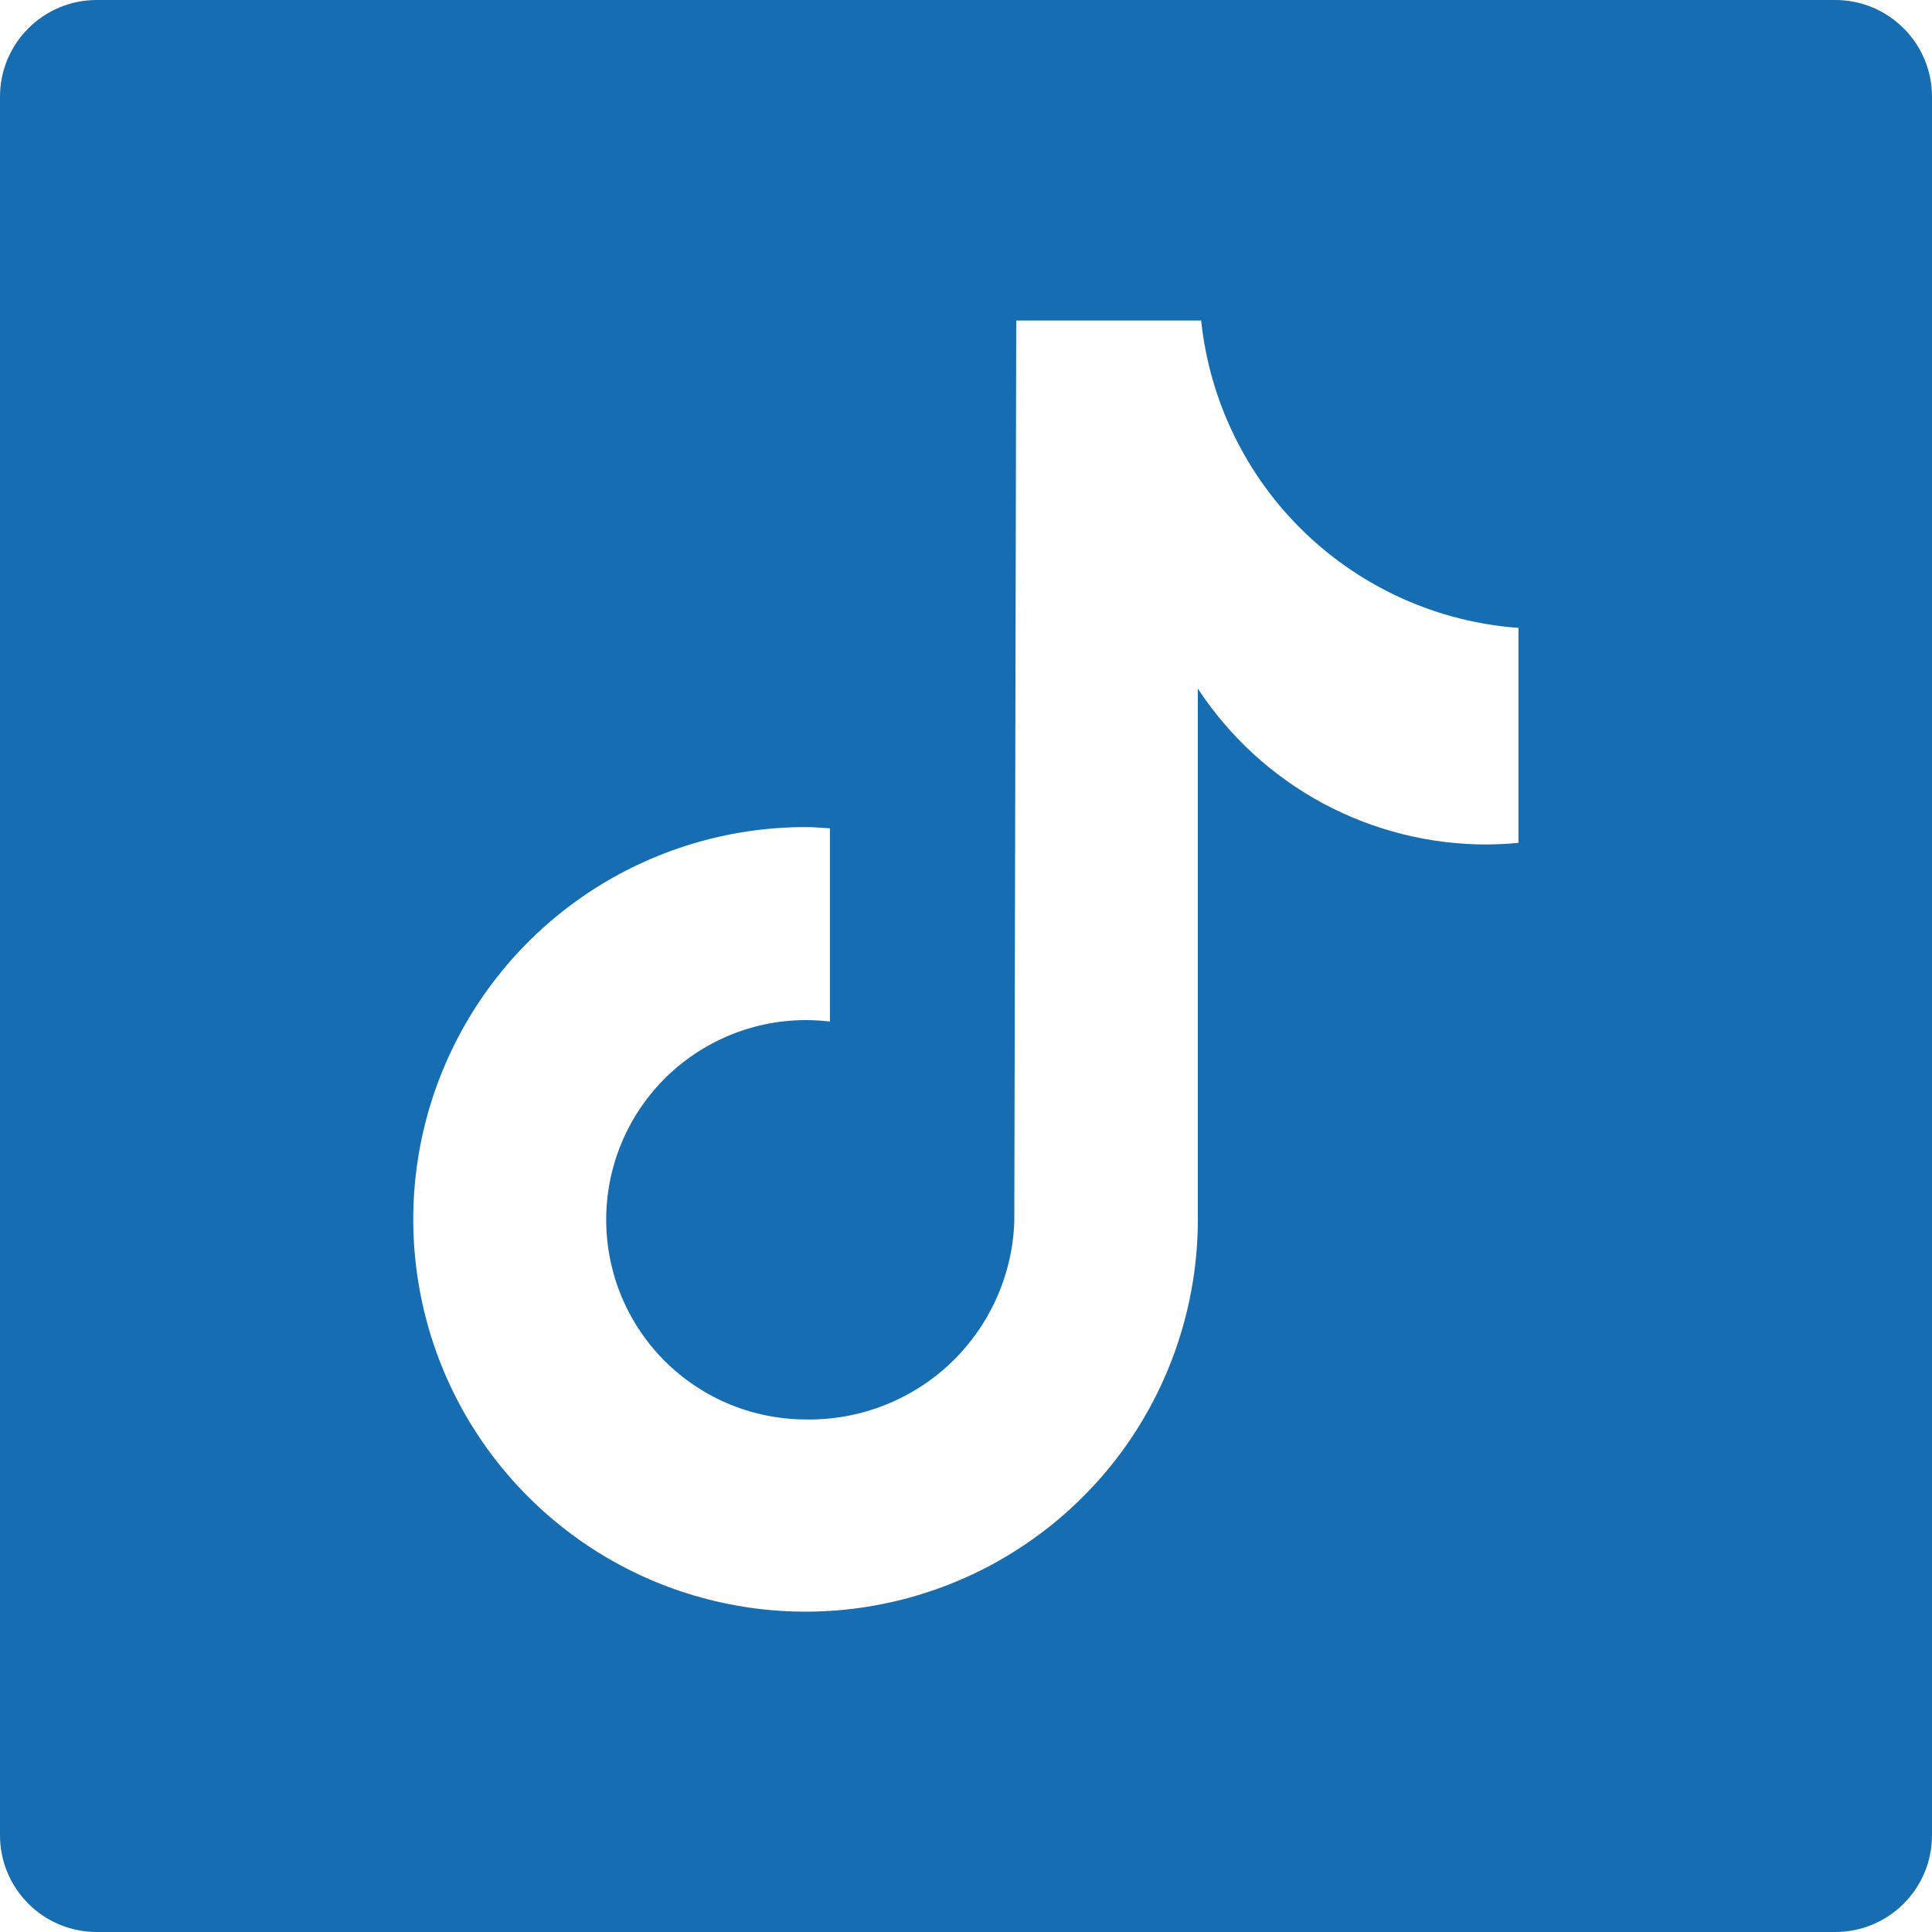 <svg width="21" height="21" viewBox="0 0 21 21" fill="none" xmlns="http://www.w3.org/2000/svg">
<path d="M19.95 0H1.05C0.772 0 0.504 0.111 0.308 0.308C0.111 0.504 0 0.772 0 1.05V19.95C0 20.229 0.111 20.495 0.308 20.692C0.504 20.889 0.772 21 1.05 21H19.95C20.229 21 20.495 20.889 20.692 20.692C20.889 20.495 21 20.229 21 19.95V1.05C21 0.772 20.889 0.504 20.692 0.308C20.495 0.111 20.229 0 19.95 0ZM16.505 9.161C16.39 9.173 16.275 9.178 16.16 9.179C15.538 9.18 14.924 9.025 14.376 8.73C13.828 8.434 13.362 8.006 13.02 7.485V13.253C13.02 14.097 12.77 14.921 12.302 15.623C11.833 16.324 11.167 16.871 10.388 17.193C9.609 17.516 8.752 17.601 7.924 17.436C7.097 17.272 6.337 16.866 5.741 16.269C5.144 15.673 4.738 14.913 4.574 14.086C4.409 13.258 4.494 12.401 4.817 11.622C5.14 10.843 5.686 10.177 6.388 9.708C7.089 9.24 7.914 8.99 8.757 8.99C8.846 8.99 8.932 8.998 9.021 9.004V11.104C8.727 11.068 8.429 11.093 8.145 11.177C7.861 11.261 7.598 11.402 7.37 11.591C7.143 11.78 6.957 12.014 6.823 12.278C6.689 12.542 6.611 12.831 6.593 13.126C6.575 13.422 6.618 13.718 6.718 13.996C6.819 14.274 6.975 14.529 7.178 14.745C7.381 14.96 7.625 15.132 7.897 15.25C8.168 15.367 8.461 15.428 8.757 15.429C9.341 15.439 9.906 15.22 10.33 14.819C10.754 14.417 11.004 13.865 11.025 13.281L11.046 3.484H13.056C13.148 4.357 13.543 5.17 14.174 5.781C14.804 6.391 15.629 6.761 16.505 6.825V9.161Z" fill="#176DB1"/>
</svg>
